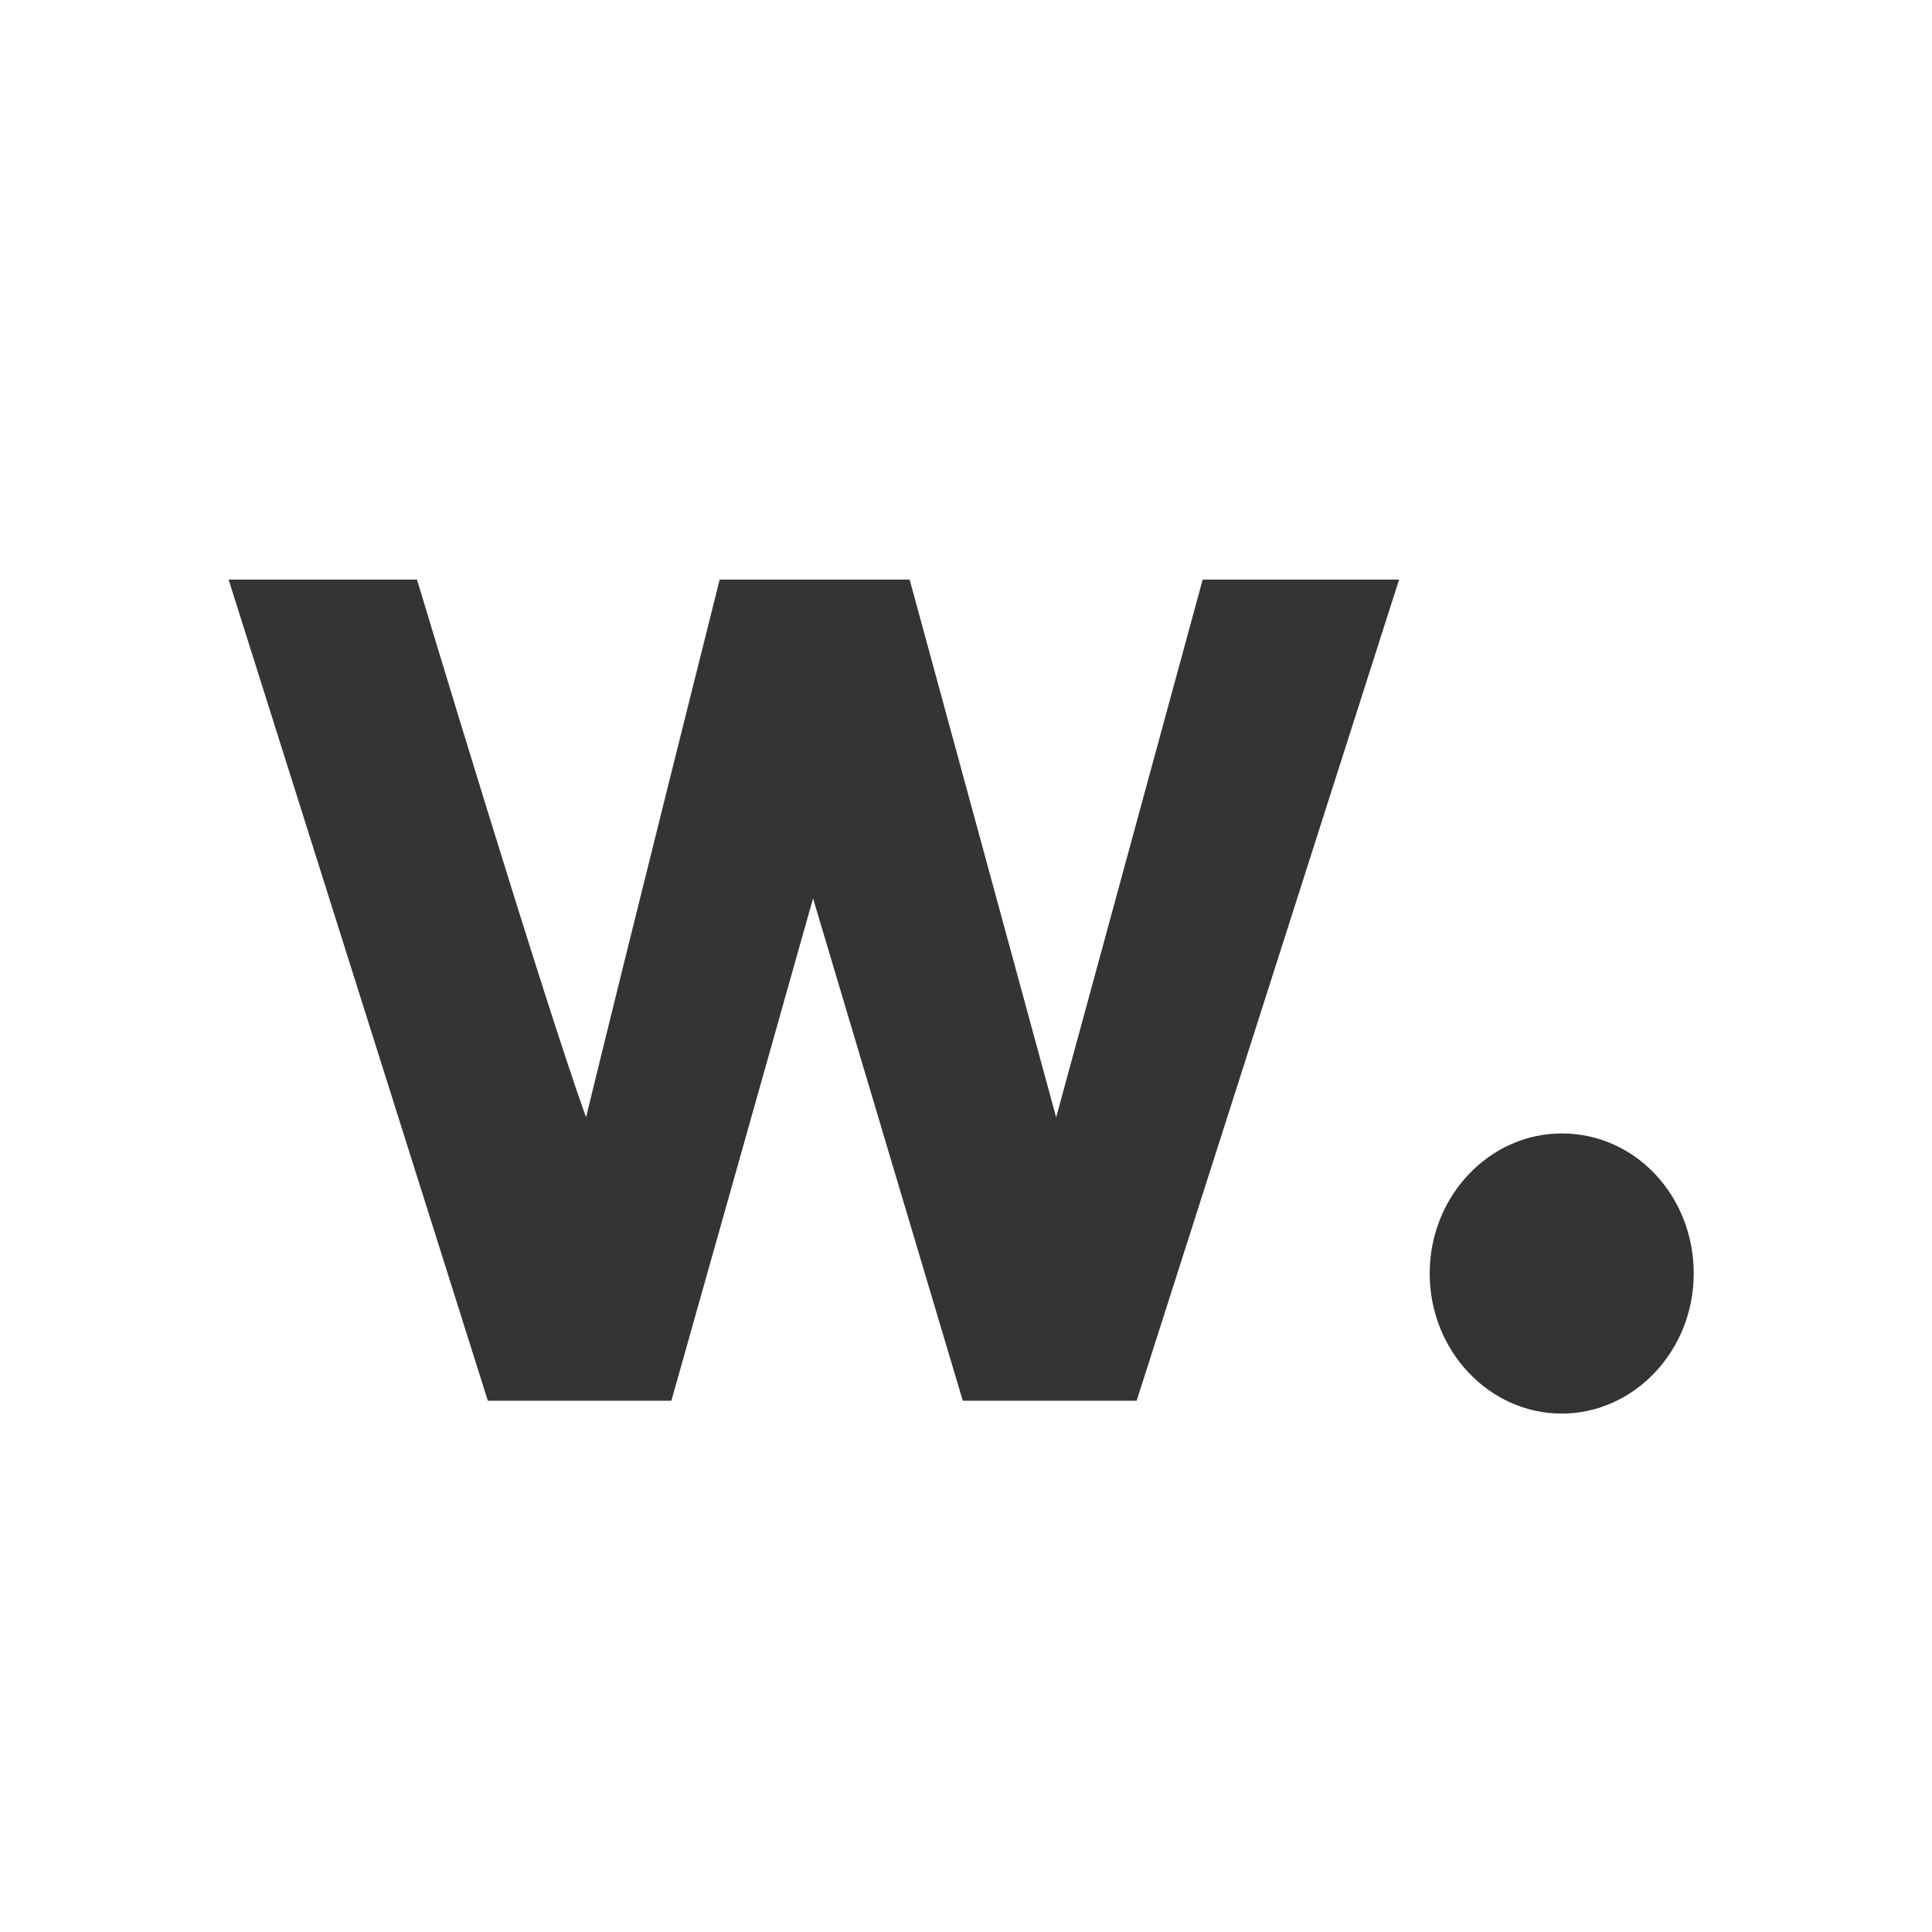 <svg width="120" height="120" viewBox="0 0 120 120" fill="none" xmlns="http://www.w3.org/2000/svg">
<path d="M65.6 69.4L56.5 36H44.7C44.7 36 39.1 58.3 36.4 69.4C33.6 61.6 25.9 36 25.9 36H14.2L30.3 87H41.7L50.5 55.8L59.8 87H70.6L86.9 36H74.7L65.6 69.4ZM97 70.4C92.5 70.4 88.8 74.3 88.8 79.1C88.8 83.9 92.5 87.8 97 87.8C101.5 87.8 105.2 83.9 105.2 79.1C105.2 74.3 101.6 70.4 97 70.4Z" fill="#343434"/>
</svg>
